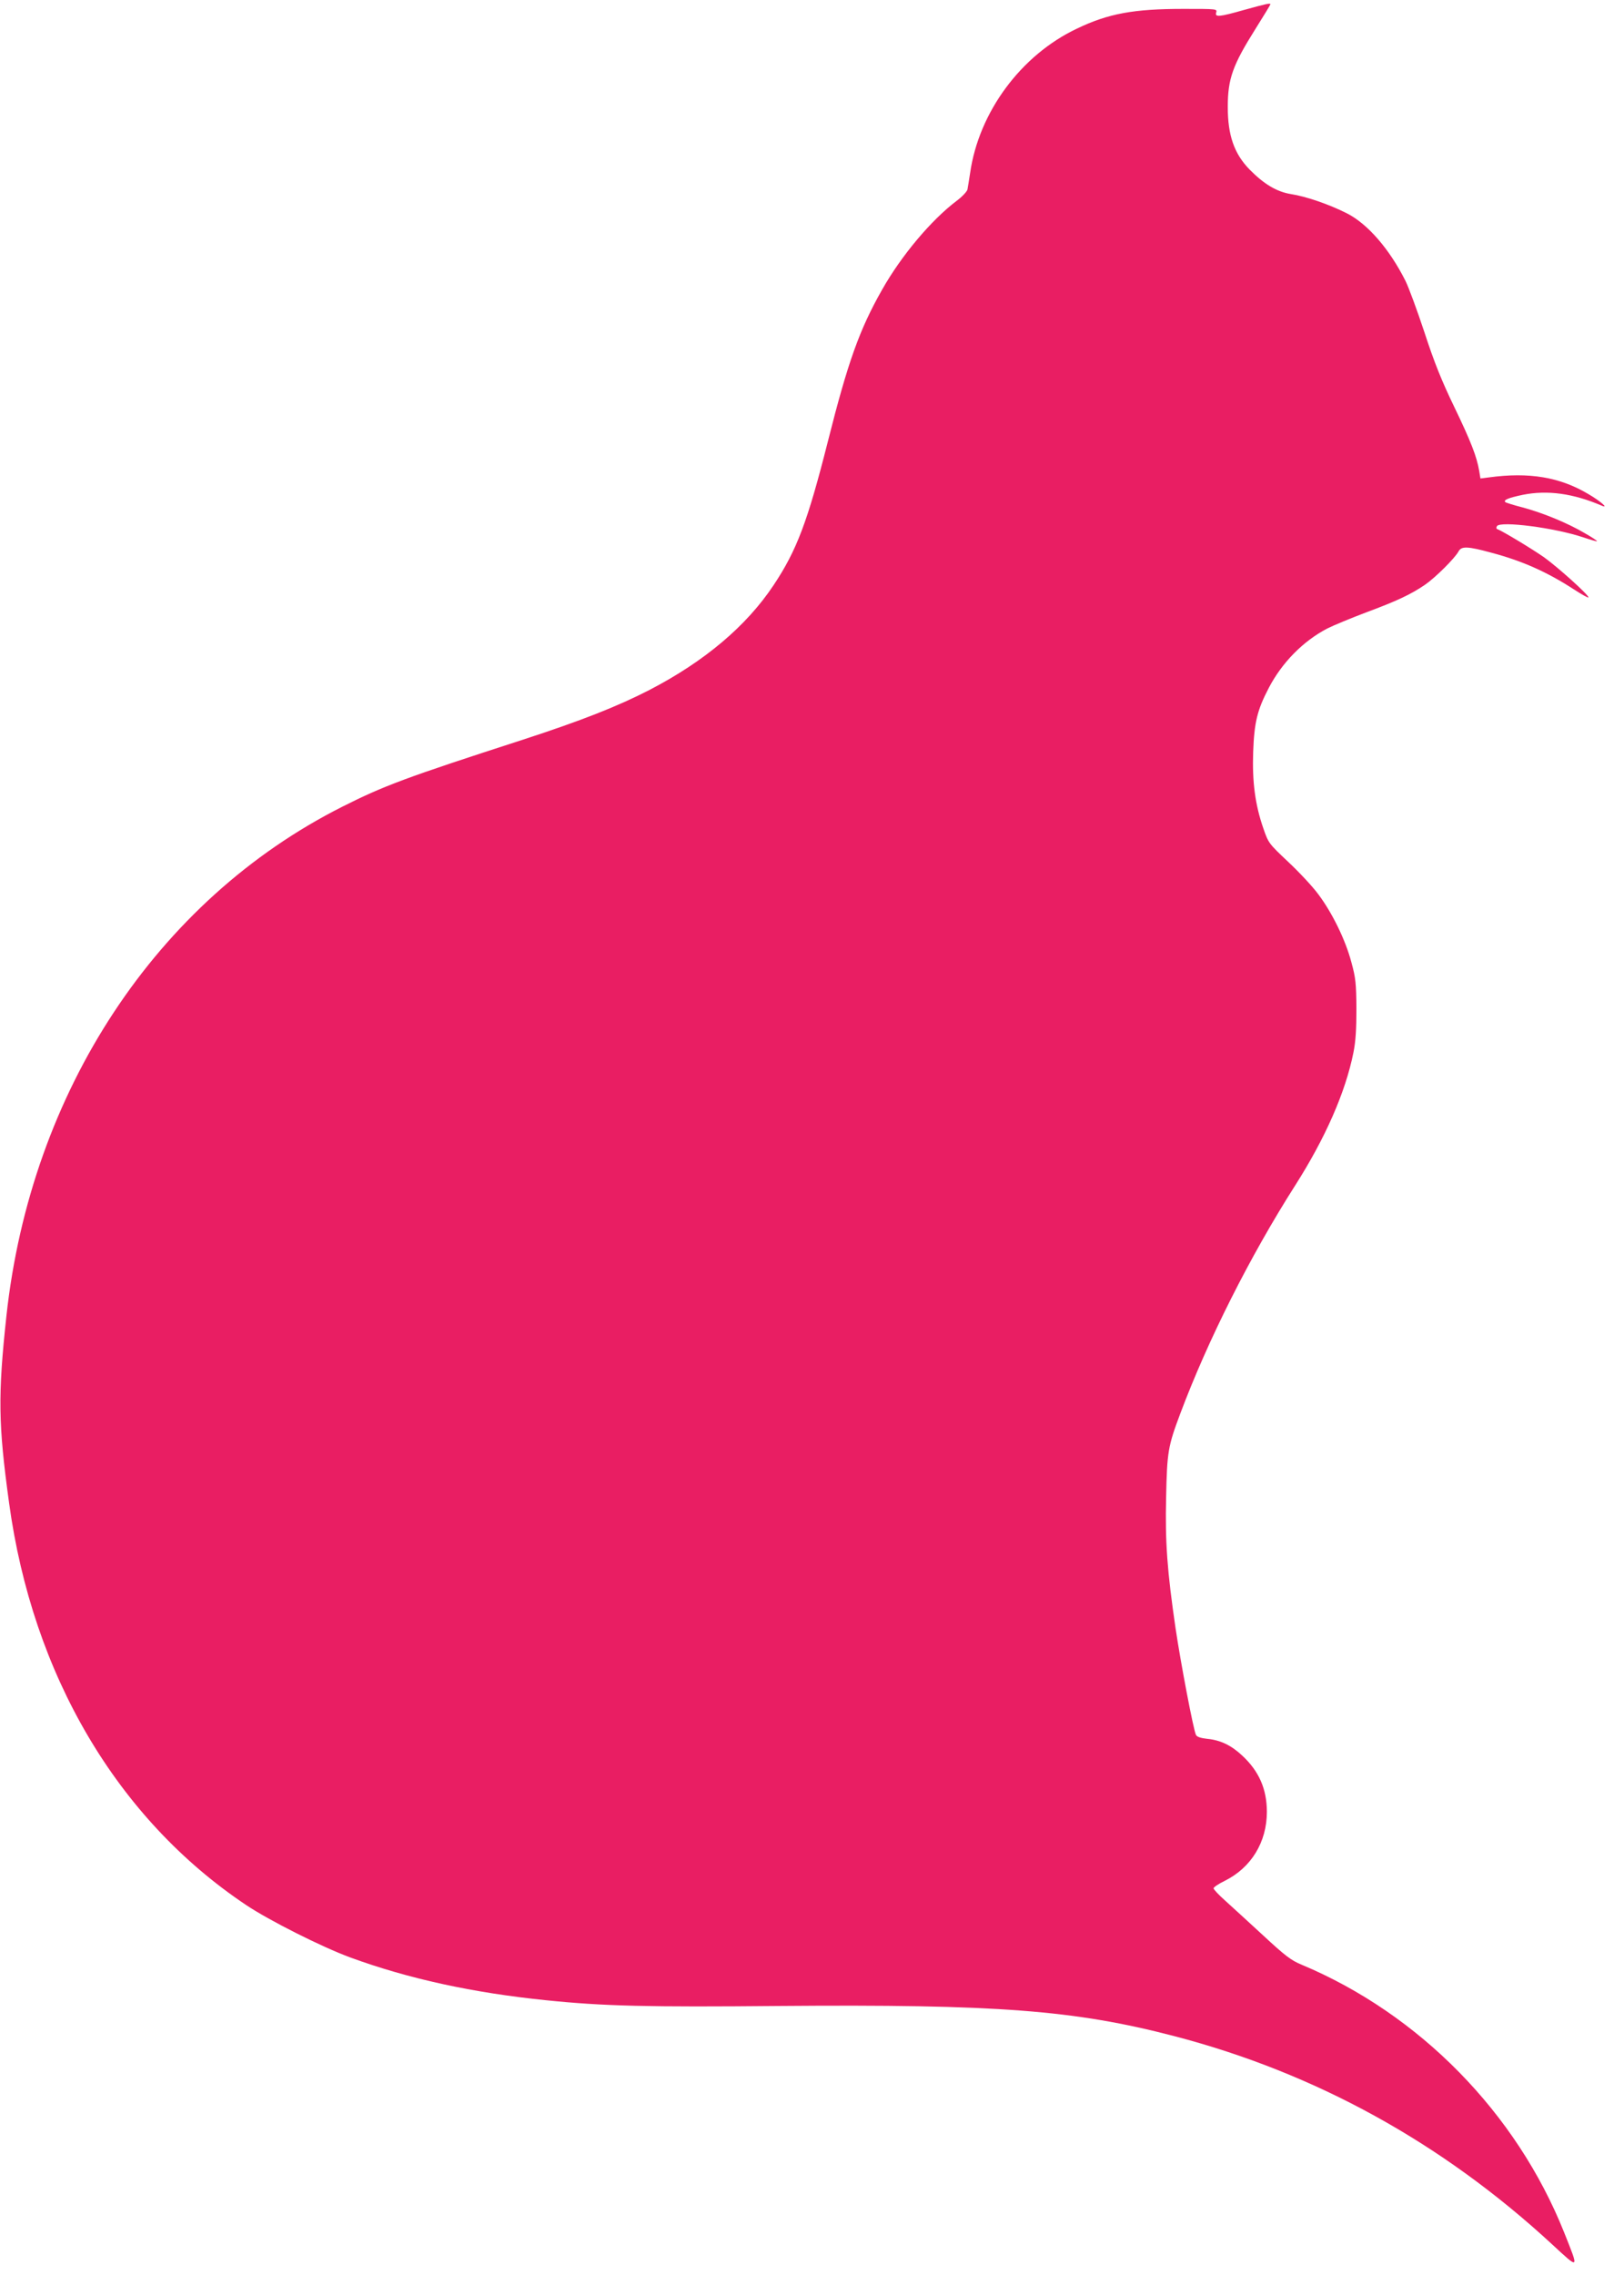 <?xml version="1.0" standalone="no"?>
<!DOCTYPE svg PUBLIC "-//W3C//DTD SVG 20010904//EN"
 "http://www.w3.org/TR/2001/REC-SVG-20010904/DTD/svg10.dtd">
<svg version="1.0" xmlns="http://www.w3.org/2000/svg"
 width="914pt" height="1280pt" viewBox="0 0 914 1280"
 preserveAspectRatio="xMidYMid meet">
<g transform="translate(0,1280) scale(0.1,-0.1)"
fill="#e91e63" stroke="none">
<path d="M7005 12745 c-144 -41 -169 -43 -160 -15 6 20 2 20 -184 20 -280 0
-423 -26 -600 -111 -315 -149 -552 -470 -601 -812 -6 -40 -13 -82 -15 -93 -3
-12 -30 -41 -61 -64 -143 -108 -311 -308 -419 -499 -128 -225 -193 -408 -305
-852 -115 -455 -176 -616 -306 -811 -153 -230 -387 -428 -699 -590 -181 -93
-382 -172 -710 -279 -662 -214 -785 -260 -1019 -378 -1045 -527 -1753 -1602
-1890 -2866 -48 -446 -46 -607 15 -1050 132 -969 609 -1778 1334 -2263 130
-87 426 -236 586 -295 328 -120 690 -199 1104 -241 322 -33 572 -39 1310 -32
1227 10 1661 -23 2225 -170 793 -207 1505 -599 2123 -1169 158 -146 155 -148
70 65 -269 673 -814 1228 -1477 1506 -59 24 -93 50 -218 166 -82 75 -177 163
-213 195 -36 32 -65 63 -65 69 0 6 28 25 63 42 149 74 237 218 237 388 0 128
-44 229 -139 317 -61 57 -122 87 -197 94 -36 4 -58 11 -63 22 -14 26 -87 411
-115 601 -47 322 -59 484 -53 735 5 256 11 289 79 470 156 416 394 888 647
1285 169 265 283 523 328 747 13 64 17 132 17 248 -1 140 -4 173 -28 260 -33
126 -108 279 -186 383 -33 45 -110 127 -171 184 -108 102 -110 104 -139 188
-46 133 -63 261 -57 430 6 164 22 234 88 360 74 142 193 263 329 334 36 18
135 59 220 91 172 64 249 100 330 155 58 40 168 149 189 188 16 30 51 29 186
-8 173 -46 312 -108 463 -206 45 -29 82 -50 82 -45 0 15 -169 167 -249 225
-67 47 -236 149 -264 159 -6 2 -7 9 -2 17 19 30 326 -9 488 -64 39 -13 73 -23
75 -21 2 2 -29 23 -70 46 -95 56 -233 113 -348 144 -51 13 -95 27 -98 30 -12
12 17 24 98 41 139 28 284 8 445 -61 42 -18 -8 26 -75 65 -161 96 -334 125
-561 94 l-47 -6 -7 43 c-14 81 -46 164 -140 359 -71 147 -113 251 -168 420
-41 124 -89 254 -107 290 -90 179 -213 321 -330 380 -101 51 -230 95 -314 108
-80 13 -151 55 -233 138 -87 89 -123 193 -123 352 0 159 28 236 155 438 47 75
85 137 85 140 0 8 -26 2 -145 -31z"/>
</g>
</svg>
